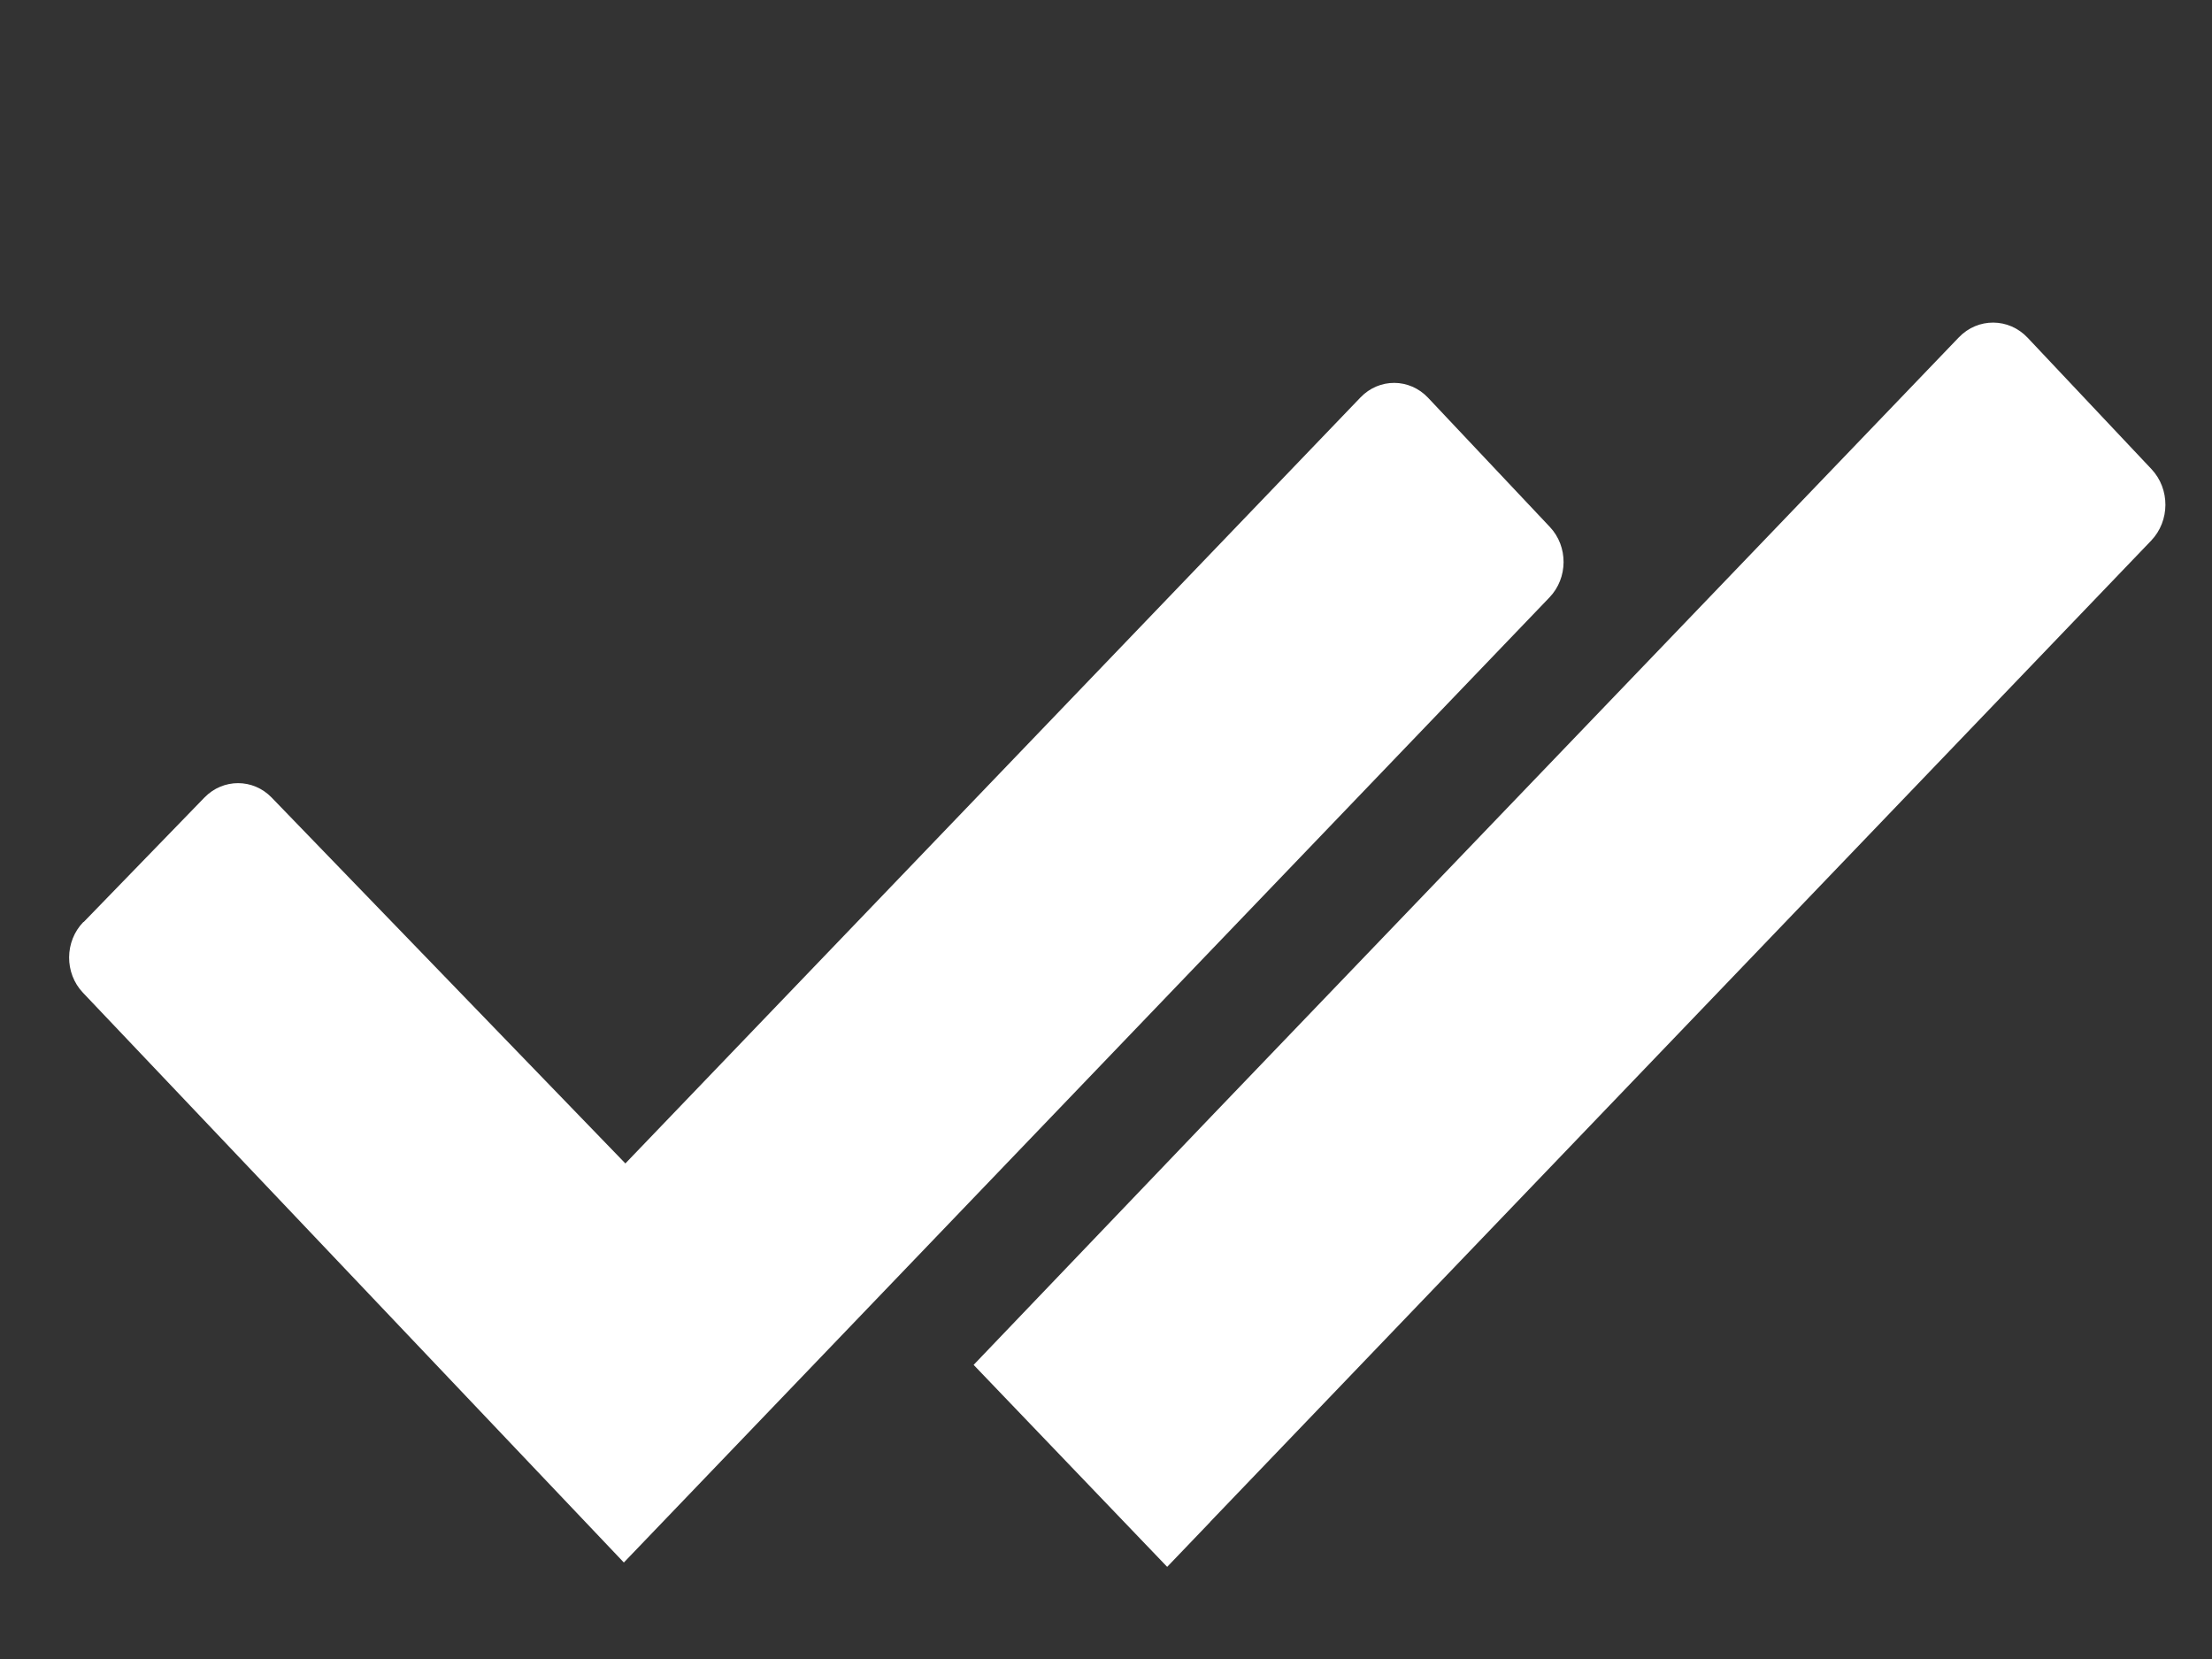 <?xml version="1.0" encoding="UTF-8"?> <svg xmlns="http://www.w3.org/2000/svg" width="32" height="24" viewBox="0 0 32 24" fill="none"><rect x="0" y="0" width="32" height="24" fill="#333333" stroke="none"/><path d="M1.209 13.34L2.958 11.537C3.228 11.26 3.66 11.26 3.929 11.537L9.047 16.831L19.681 5.75C19.952 5.467 20.391 5.469 20.66 5.755L22.421 7.623C22.688 7.906 22.685 8.361 22.416 8.642L9.025 22.604L1.2 14.361C0.931 14.078 0.933 13.619 1.207 13.337L1.209 13.34Z" fill="white"></path><path d="M17.507 22.016L31.12 7.821C31.393 7.535 31.395 7.074 31.124 6.786L29.333 4.886C29.06 4.596 28.613 4.593 28.337 4.881L17.527 16.146L14.085 19.745L16.885 22.667L17.507 22.018V22.016Z" fill="white"></path></svg> 
